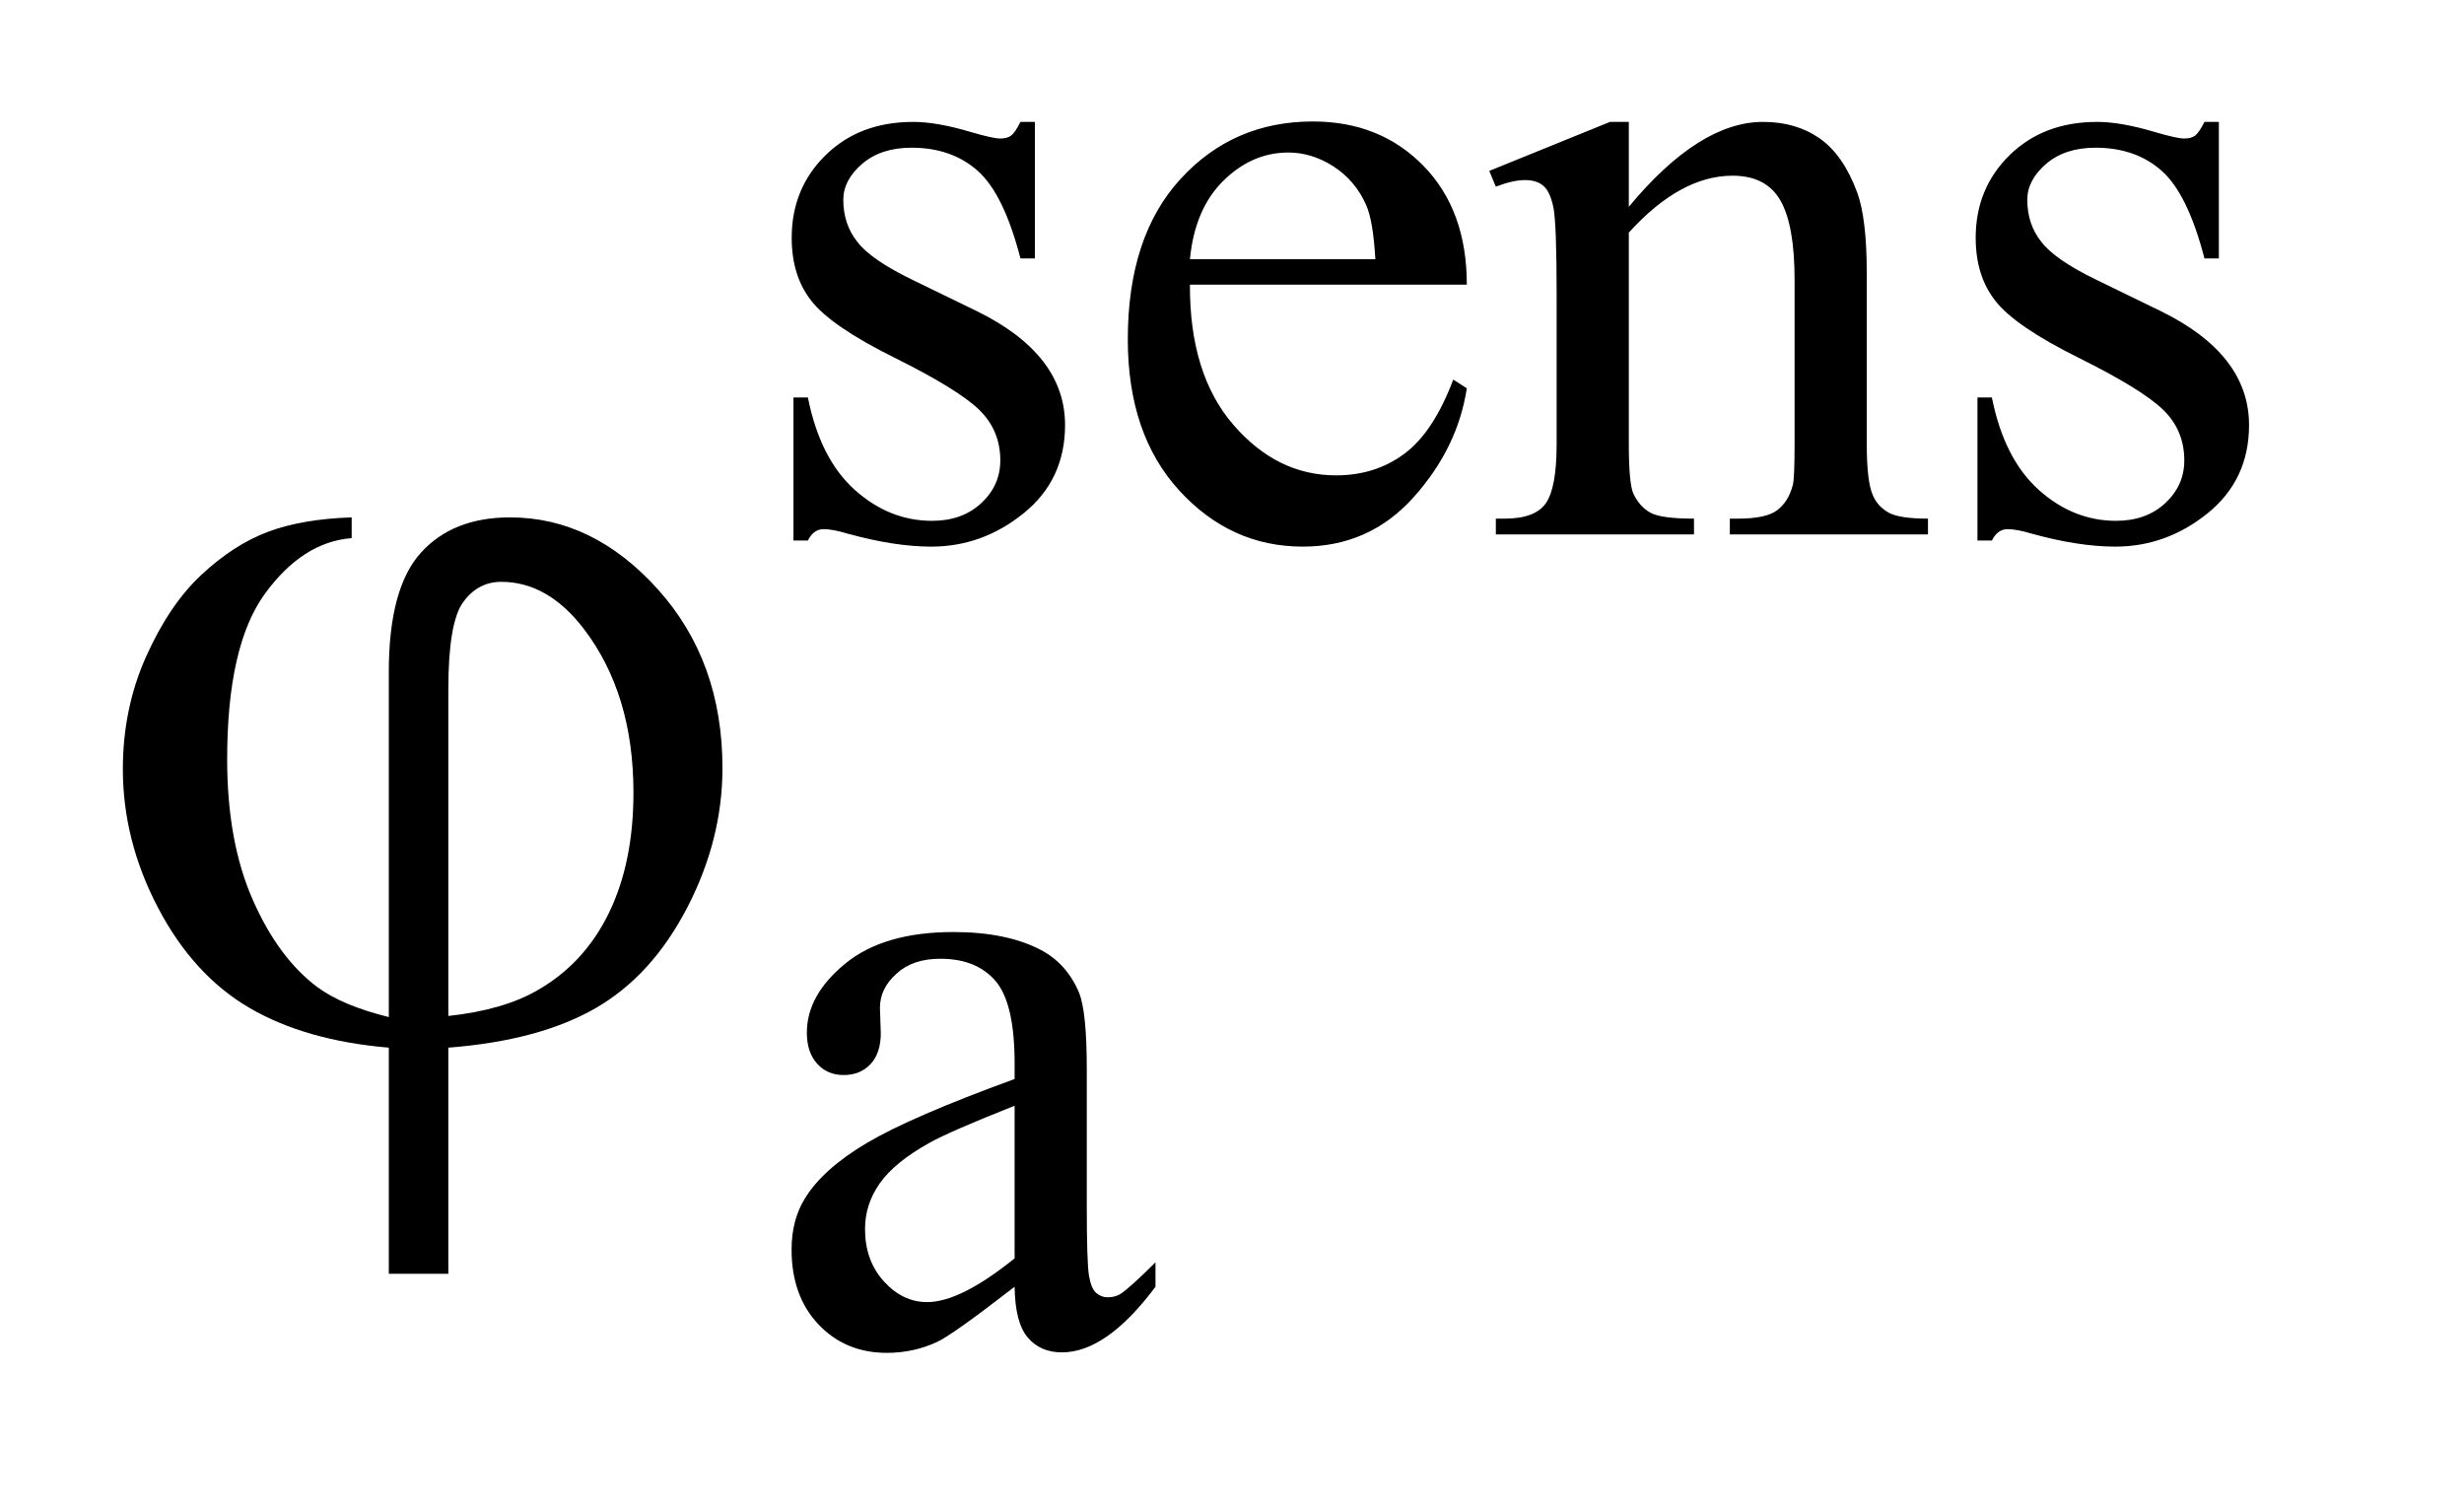 <?xml version="1.0" encoding="UTF-8"?>
<!DOCTYPE svg PUBLIC '-//W3C//DTD SVG 1.0//EN'
          'http://www.w3.org/TR/2001/REC-SVG-20010904/DTD/svg10.dtd'>
<svg stroke-dasharray="none" shape-rendering="auto" xmlns="http://www.w3.org/2000/svg" font-family="'Dialog'" text-rendering="auto" width="31" fill-opacity="1" color-interpolation="auto" color-rendering="auto" preserveAspectRatio="xMidYMid meet" font-size="12px" viewBox="0 0 31 19" fill="black" xmlns:xlink="http://www.w3.org/1999/xlink" stroke="black" image-rendering="auto" stroke-miterlimit="10" stroke-linecap="square" stroke-linejoin="miter" font-style="normal" stroke-width="1" height="19" stroke-dashoffset="0" font-weight="normal" stroke-opacity="1"
><!--Generated by the Batik Graphics2D SVG Generator--><defs id="genericDefs"
  /><g
  ><defs id="defs1"
    ><clipPath clipPathUnits="userSpaceOnUse" id="clipPath1"
      ><path d="M1.025 3.663 L20.106 3.663 L20.106 15.559 L1.025 15.559 L1.025 3.663 Z"
      /></clipPath
      ><clipPath clipPathUnits="userSpaceOnUse" id="clipPath2"
      ><path d="M32.754 117.035 L32.754 497.089 L642.371 497.089 L642.371 117.035 Z"
      /></clipPath
    ></defs
    ><g transform="scale(1.576,1.576) translate(-1.025,-3.663) matrix(0.031,0,0,0.031,0,0)"
    ><path d="M133.188 380.062 L133.188 291.188 Q133.188 269.672 141.414 260.531 Q149.641 251.391 164.406 251.391 Q185.781 251.391 202.445 269.883 Q219.109 288.375 219.109 315.938 Q219.109 334.359 210.039 351.867 Q200.969 369.375 186.484 377.742 Q172 386.109 148.516 387.938 L148.516 446.156 L133.188 446.156 L133.188 387.938 Q111.672 386.109 97.258 377.672 Q82.844 369.234 73.773 351.938 Q64.703 334.641 64.703 316.219 Q64.703 300.609 70.68 287.25 Q76.656 273.891 84.953 266.156 Q93.25 258.422 102.039 255.117 Q110.828 251.812 123.625 251.391 L123.625 256.734 Q110.969 257.719 101.266 271.078 Q91.562 284.438 91.562 313.688 Q91.562 334.922 98.172 349.898 Q104.781 364.875 114.766 372.328 Q121.234 377.109 133.188 380.062 ZM148.516 379.781 Q162.719 378.234 171.438 373.172 Q183.531 366.281 189.859 353.273 Q196.188 340.266 196.188 322.266 Q196.188 296.812 183.391 280.078 Q174.109 267.984 162.156 267.984 Q156.109 267.984 152.312 273.258 Q148.516 278.531 148.516 295.688 L148.516 379.781 Z" stroke="none" clip-path="url(#clipPath2)"
    /></g
    ><g transform="matrix(0.049,0,0,0.049,-1.615,-5.772)"
    ><path d="M298.672 149.094 L298.672 184.141 L294.969 184.141 Q290.703 167.625 284.016 161.672 Q277.328 155.719 267 155.719 Q259.141 155.719 254.312 159.875 Q249.484 164.031 249.484 169.094 Q249.484 175.375 253.078 179.875 Q256.562 184.469 267.234 189.641 L283.625 197.609 Q306.422 208.734 306.422 226.922 Q306.422 240.969 295.812 249.555 Q285.203 258.141 272.062 258.141 Q262.625 258.141 250.5 254.781 Q246.781 253.656 244.422 253.656 Q241.844 253.656 240.391 256.578 L236.688 256.578 L236.688 219.844 L240.391 219.844 Q243.531 235.578 252.406 243.547 Q261.281 251.516 272.281 251.516 Q280.031 251.516 284.914 246.969 Q289.797 242.422 289.797 236.016 Q289.797 228.266 284.352 222.992 Q278.906 217.719 262.625 209.633 Q246.344 201.547 241.281 195.031 Q236.234 188.625 236.234 178.859 Q236.234 166.172 244.938 157.633 Q253.641 149.094 267.453 149.094 Q273.516 149.094 282.156 151.672 Q287.891 153.359 289.797 153.359 Q291.594 153.359 292.609 152.578 Q293.625 151.797 294.969 149.094 L298.672 149.094 ZM338.484 190.875 Q338.375 213.781 349.594 226.812 Q360.828 239.844 376 239.844 Q386.094 239.844 393.562 234.281 Q401.031 228.719 406.094 215.25 L409.578 217.484 Q407.219 232.875 395.875 245.508 Q384.531 258.141 367.453 258.141 Q348.922 258.141 335.727 243.711 Q322.531 229.281 322.531 204.906 Q322.531 178.516 336.062 163.75 Q349.594 148.984 370.047 148.984 Q387.328 148.984 398.453 160.383 Q409.578 171.781 409.578 190.875 L338.484 190.875 ZM338.484 184.359 L386.094 184.359 Q385.531 174.484 383.734 170.438 Q380.938 164.141 375.375 160.547 Q369.812 156.953 363.75 156.953 Q354.438 156.953 347.078 164.195 Q339.719 171.438 338.484 184.359 ZM451.172 170.891 Q469.25 149.094 485.656 149.094 Q494.078 149.094 500.141 153.305 Q506.203 157.516 509.797 167.172 Q512.266 173.922 512.266 187.844 L512.266 231.75 Q512.266 241.516 513.844 245 Q515.078 247.812 517.828 249.383 Q520.578 250.953 527.984 250.953 L527.984 255 L477.109 255 L477.109 250.953 L479.25 250.953 Q486.438 250.953 489.305 248.766 Q492.172 246.578 493.281 242.312 Q493.734 240.625 493.734 231.75 L493.734 189.641 Q493.734 175.594 490.086 169.25 Q486.438 162.906 477.797 162.906 Q464.422 162.906 451.172 177.516 L451.172 231.75 Q451.172 242.203 452.406 244.672 Q453.984 247.922 456.734 249.438 Q459.484 250.953 467.906 250.953 L467.906 255 L417.031 255 L417.031 250.953 L419.281 250.953 Q427.141 250.953 429.891 246.969 Q432.641 242.984 432.641 231.75 L432.641 193.562 Q432.641 175.031 431.797 170.992 Q430.953 166.953 429.219 165.492 Q427.484 164.031 424.562 164.031 Q421.406 164.031 417.031 165.719 L415.344 161.672 L446.344 149.094 L451.172 149.094 L451.172 170.891 ZM602.672 149.094 L602.672 184.141 L598.969 184.141 Q594.703 167.625 588.016 161.672 Q581.328 155.719 571 155.719 Q563.141 155.719 558.312 159.875 Q553.484 164.031 553.484 169.094 Q553.484 175.375 557.078 179.875 Q560.562 184.469 571.234 189.641 L587.625 197.609 Q610.422 208.734 610.422 226.922 Q610.422 240.969 599.812 249.555 Q589.203 258.141 576.062 258.141 Q566.625 258.141 554.5 254.781 Q550.781 253.656 548.422 253.656 Q545.844 253.656 544.391 256.578 L540.688 256.578 L540.688 219.844 L544.391 219.844 Q547.531 235.578 556.406 243.547 Q565.281 251.516 576.281 251.516 Q584.031 251.516 588.914 246.969 Q593.797 242.422 593.797 236.016 Q593.797 228.266 588.352 222.992 Q582.906 217.719 566.625 209.633 Q550.344 201.547 545.281 195.031 Q540.234 188.625 540.234 178.859 Q540.234 166.172 548.938 157.633 Q557.641 149.094 571.453 149.094 Q577.516 149.094 586.156 151.672 Q591.891 153.359 593.797 153.359 Q595.594 153.359 596.609 152.578 Q597.625 151.797 598.969 149.094 L602.672 149.094 Z" stroke="none" clip-path="url(#clipPath2)"
    /></g
    ><g transform="matrix(0.049,0,0,0.049,-1.615,-5.772)"
    ><path d="M293.469 448.172 Q277.641 460.422 273.594 462.328 Q267.531 465.141 260.688 465.141 Q250.016 465.141 243.109 457.836 Q236.203 450.531 236.203 438.625 Q236.203 431.109 239.562 425.609 Q244.172 417.969 255.57 411.227 Q266.969 404.484 293.469 394.828 L293.469 390.781 Q293.469 375.406 288.586 369.68 Q283.703 363.953 274.375 363.953 Q267.312 363.953 263.156 367.766 Q258.891 371.578 258.891 376.531 L259.109 383.031 Q259.109 388.203 256.469 391.008 Q253.828 393.812 249.562 393.812 Q245.406 393.812 242.766 390.898 Q240.125 387.984 240.125 382.922 Q240.125 373.266 250.008 365.18 Q259.891 357.094 277.75 357.094 Q291.453 357.094 300.219 361.703 Q306.844 365.188 309.984 372.594 Q312 377.422 312 392.359 L312 427.281 Q312 442 312.562 445.312 Q313.125 448.625 314.414 449.75 Q315.703 450.875 317.391 450.875 Q319.188 450.875 320.547 450.078 Q322.891 448.625 329.641 441.891 L329.641 448.172 Q317.062 465.016 305.609 465.016 Q300.094 465.016 296.844 461.203 Q293.594 457.391 293.469 448.172 ZM293.469 440.875 L293.469 401.688 Q276.516 408.422 271.578 411.234 Q262.703 416.172 258.883 421.562 Q255.062 426.953 255.062 433.344 Q255.062 441.438 259.891 446.773 Q264.719 452.109 271.016 452.109 Q279.547 452.109 293.469 440.875 Z" stroke="none" clip-path="url(#clipPath2)"
    /></g
  ></g
></svg
>
